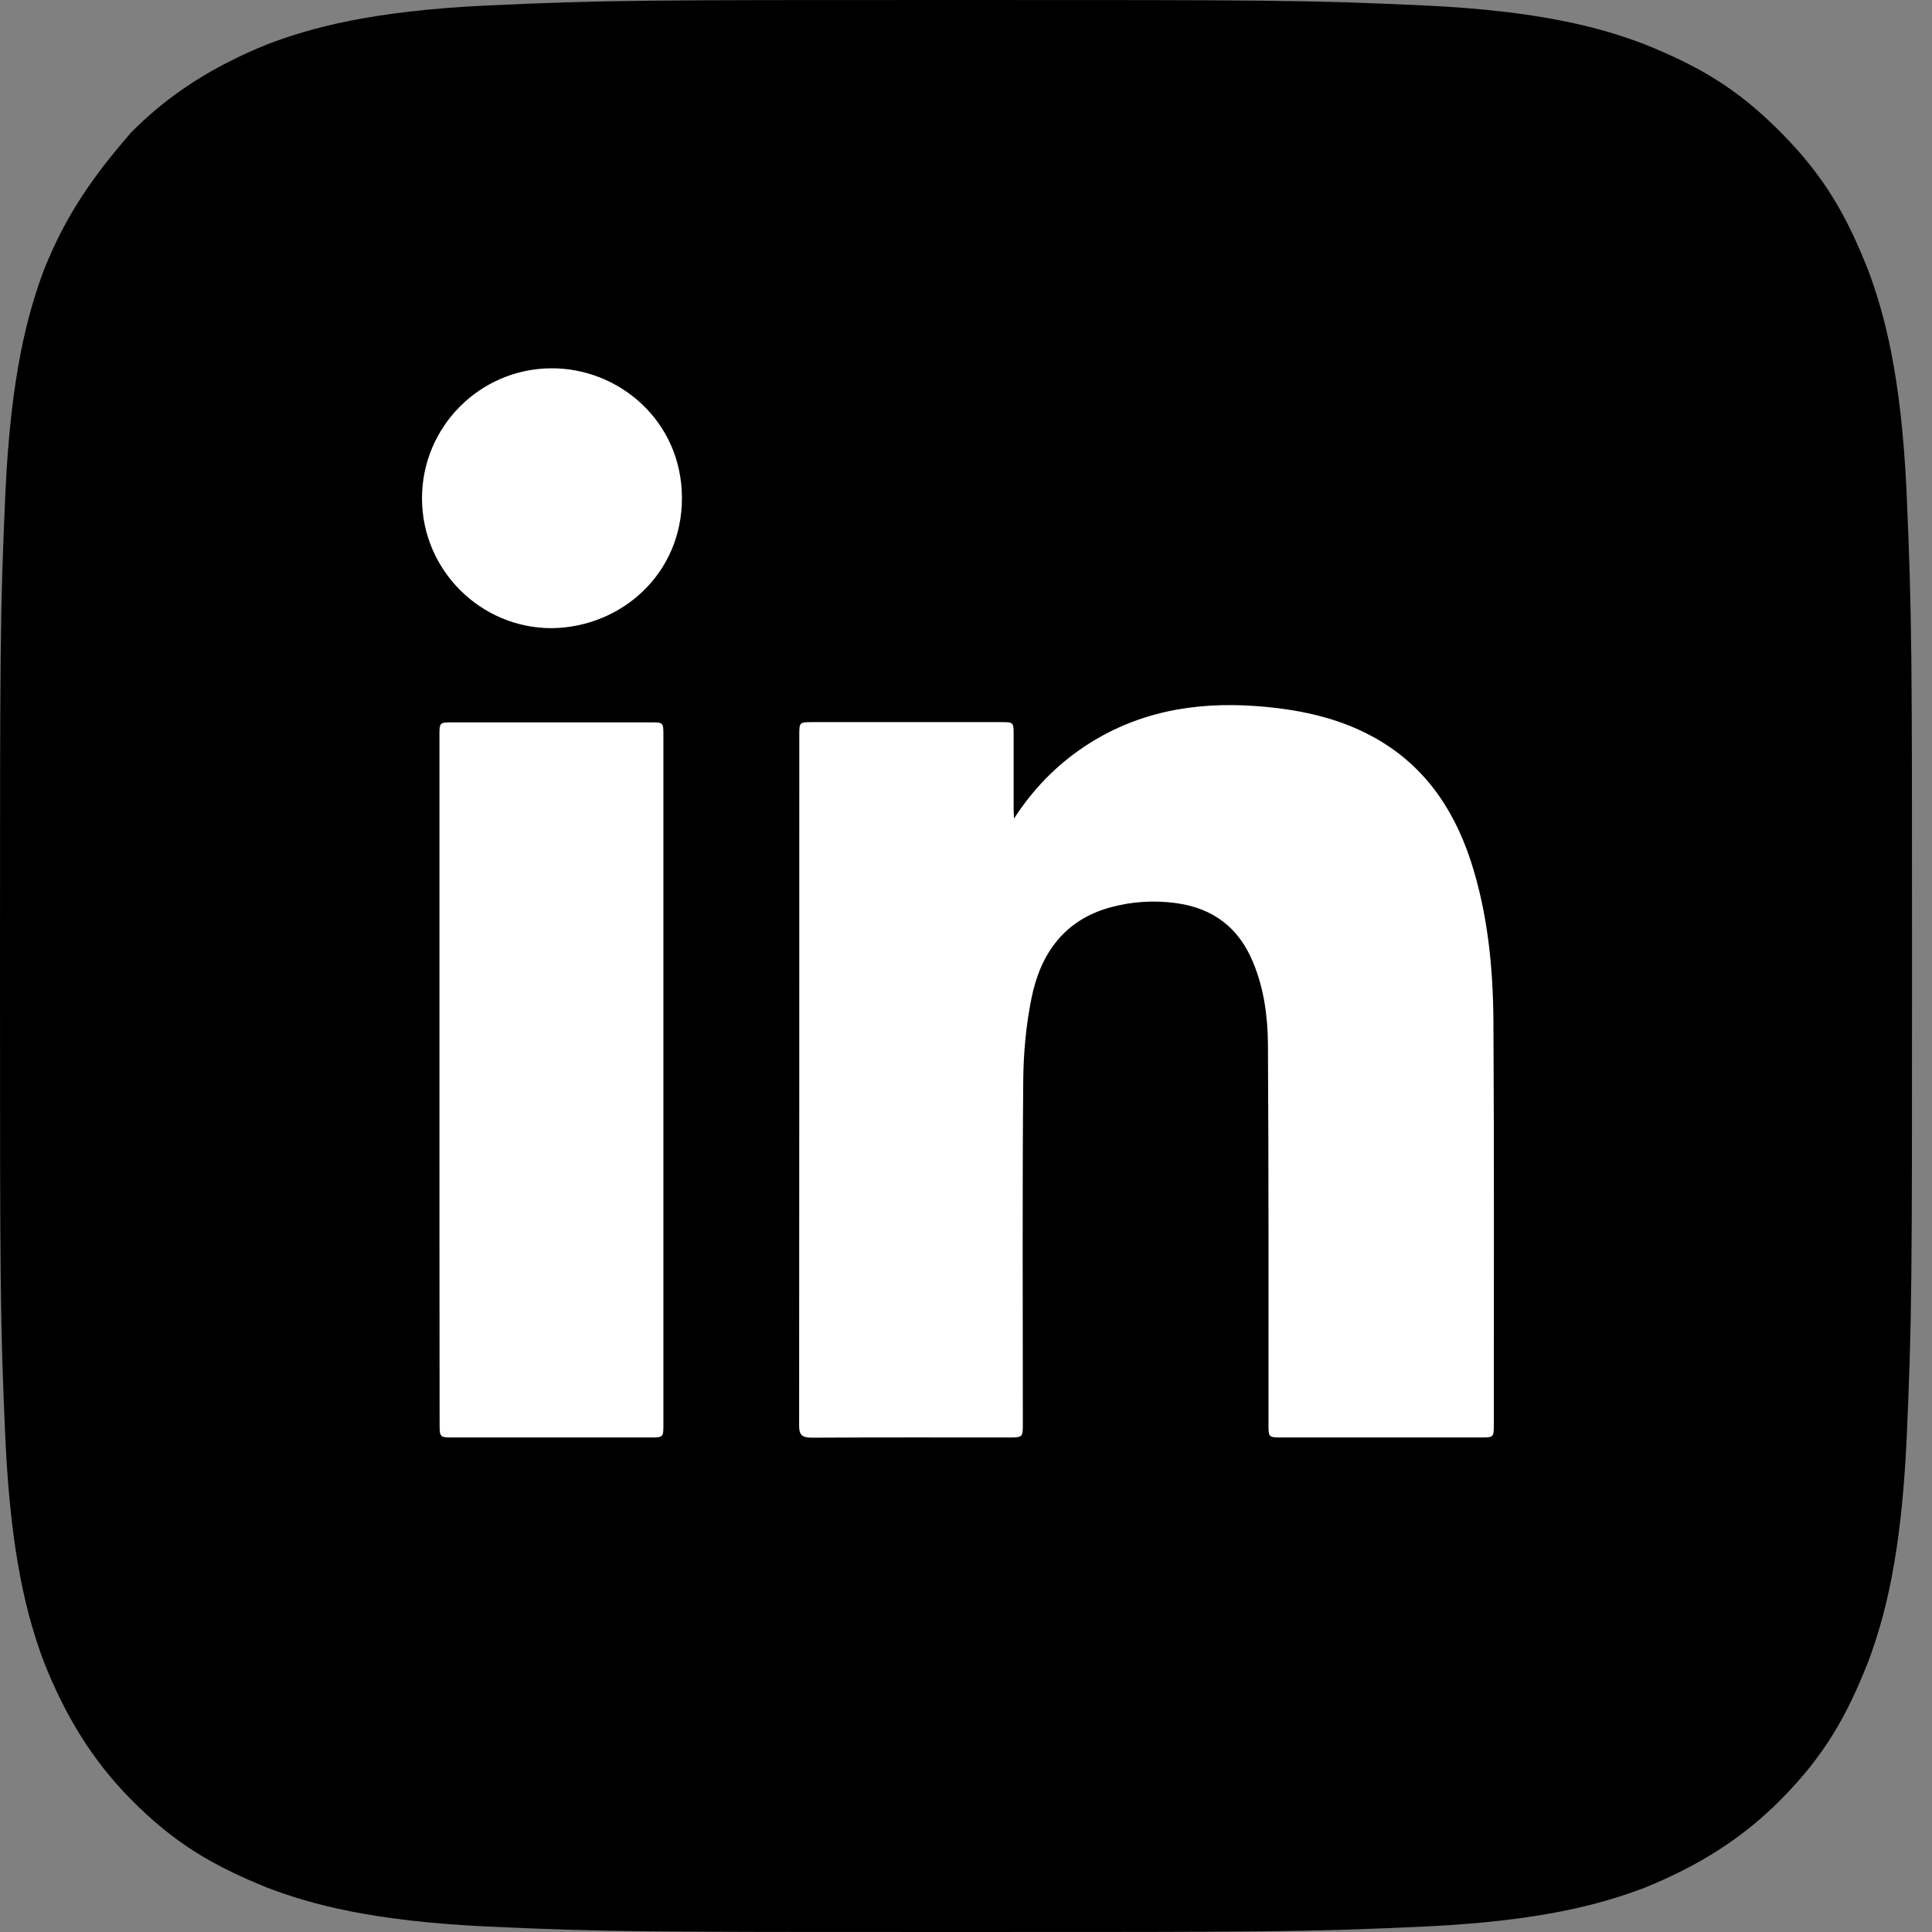 <svg width="35" height="35" viewBox="0 0 35 35" fill="none" xmlns="http://www.w3.org/2000/svg">
<rect x="0" y="0" width="35" height="35" fill="#808080" stroke="none"/>
<path d="M8.808 34.9C6.73 34.8 5.641 34.5 4.849 34.2C3.86 33.8 3.167 33.4 2.375 32.6C1.682 31.9 1.188 31.1 0.792 30.1C0.495 29.3 0.198 28.2 0.099 26.1C-1.51158e-06 23.9 0 23.2 0 17.5C0 11.8 -1.51158e-06 11.1 0.099 8.9C0.198 6.8 0.495 5.7 0.792 4.9C1.188 3.9 1.682 3.2 2.375 2.4C3.068 1.7 3.86 1.2 4.849 0.8C5.641 0.5 6.73 0.2 8.808 0.1C10.985 0 11.678 0 17.319 0C22.96 0 23.653 0 25.83 0.1C27.908 0.2 28.997 0.5 29.789 0.8C30.778 1.2 31.471 1.6 32.263 2.4C33.055 3.2 33.45 3.9 33.846 4.9C34.143 5.7 34.44 6.8 34.539 8.9C34.638 11.2 34.638 11.8 34.638 17.5C34.638 23.2 34.638 23.9 34.539 26.1C34.44 28.2 34.143 29.3 33.846 30.1C33.45 31.1 33.055 31.8 32.263 32.6C31.57 33.3 30.778 33.8 29.789 34.2C28.997 34.5 27.908 34.8 25.83 34.9C23.653 35 22.96 35 17.319 35C11.678 35 10.985 35 8.808 34.9Z" fill="black"/>
<path d="M18.37 14.828C18.711 14.303 19.126 13.873 19.633 13.533C20.58 12.898 21.636 12.71 22.753 12.791C23.487 12.845 24.204 12.986 24.86 13.341C25.771 13.834 26.321 14.618 26.64 15.583C26.955 16.548 27.051 17.545 27.055 18.549C27.069 20.965 27.062 23.381 27.062 25.793C27.062 26.041 27.062 26.041 26.821 26.041C25.622 26.041 24.424 26.041 23.225 26.041C22.98 26.041 22.98 26.041 22.98 25.797C22.98 23.505 22.984 21.213 22.97 18.922C22.966 18.414 22.899 17.91 22.7 17.431C22.441 16.804 21.973 16.449 21.299 16.36C20.902 16.307 20.509 16.332 20.126 16.435C19.282 16.662 18.849 17.275 18.686 18.084C18.587 18.574 18.541 19.078 18.537 19.578C18.519 21.646 18.53 23.711 18.53 25.779C18.53 26.041 18.53 26.041 18.267 26.041C17.08 26.041 15.895 26.038 14.707 26.045C14.53 26.045 14.473 25.995 14.477 25.814C14.48 21.649 14.48 17.488 14.48 13.323C14.48 13.086 14.48 13.082 14.714 13.082C15.853 13.082 16.991 13.082 18.133 13.082C18.363 13.082 18.363 13.082 18.363 13.323C18.363 13.767 18.363 14.21 18.363 14.654C18.363 14.714 18.367 14.771 18.37 14.828Z" fill="white"/>
<path d="M7.961 19.549C7.961 17.478 7.961 15.406 7.961 13.331C7.961 13.086 7.961 13.086 8.206 13.086C9.397 13.086 10.589 13.086 11.784 13.086C12.018 13.086 12.018 13.086 12.018 13.327C12.018 17.485 12.018 21.642 12.018 25.797C12.018 26.041 12.018 26.041 11.773 26.041C10.585 26.041 9.401 26.041 8.213 26.041C7.964 26.041 7.964 26.041 7.964 25.782C7.961 23.707 7.961 21.628 7.961 19.549Z" fill="white"/>
<path d="M9.999 11.38C8.705 11.383 7.645 10.326 7.645 9.027C7.645 7.733 8.691 6.683 9.978 6.672C11.205 6.661 12.354 7.623 12.354 9.024C12.354 10.39 11.265 11.362 9.999 11.38Z" fill="white"/>
</svg>
